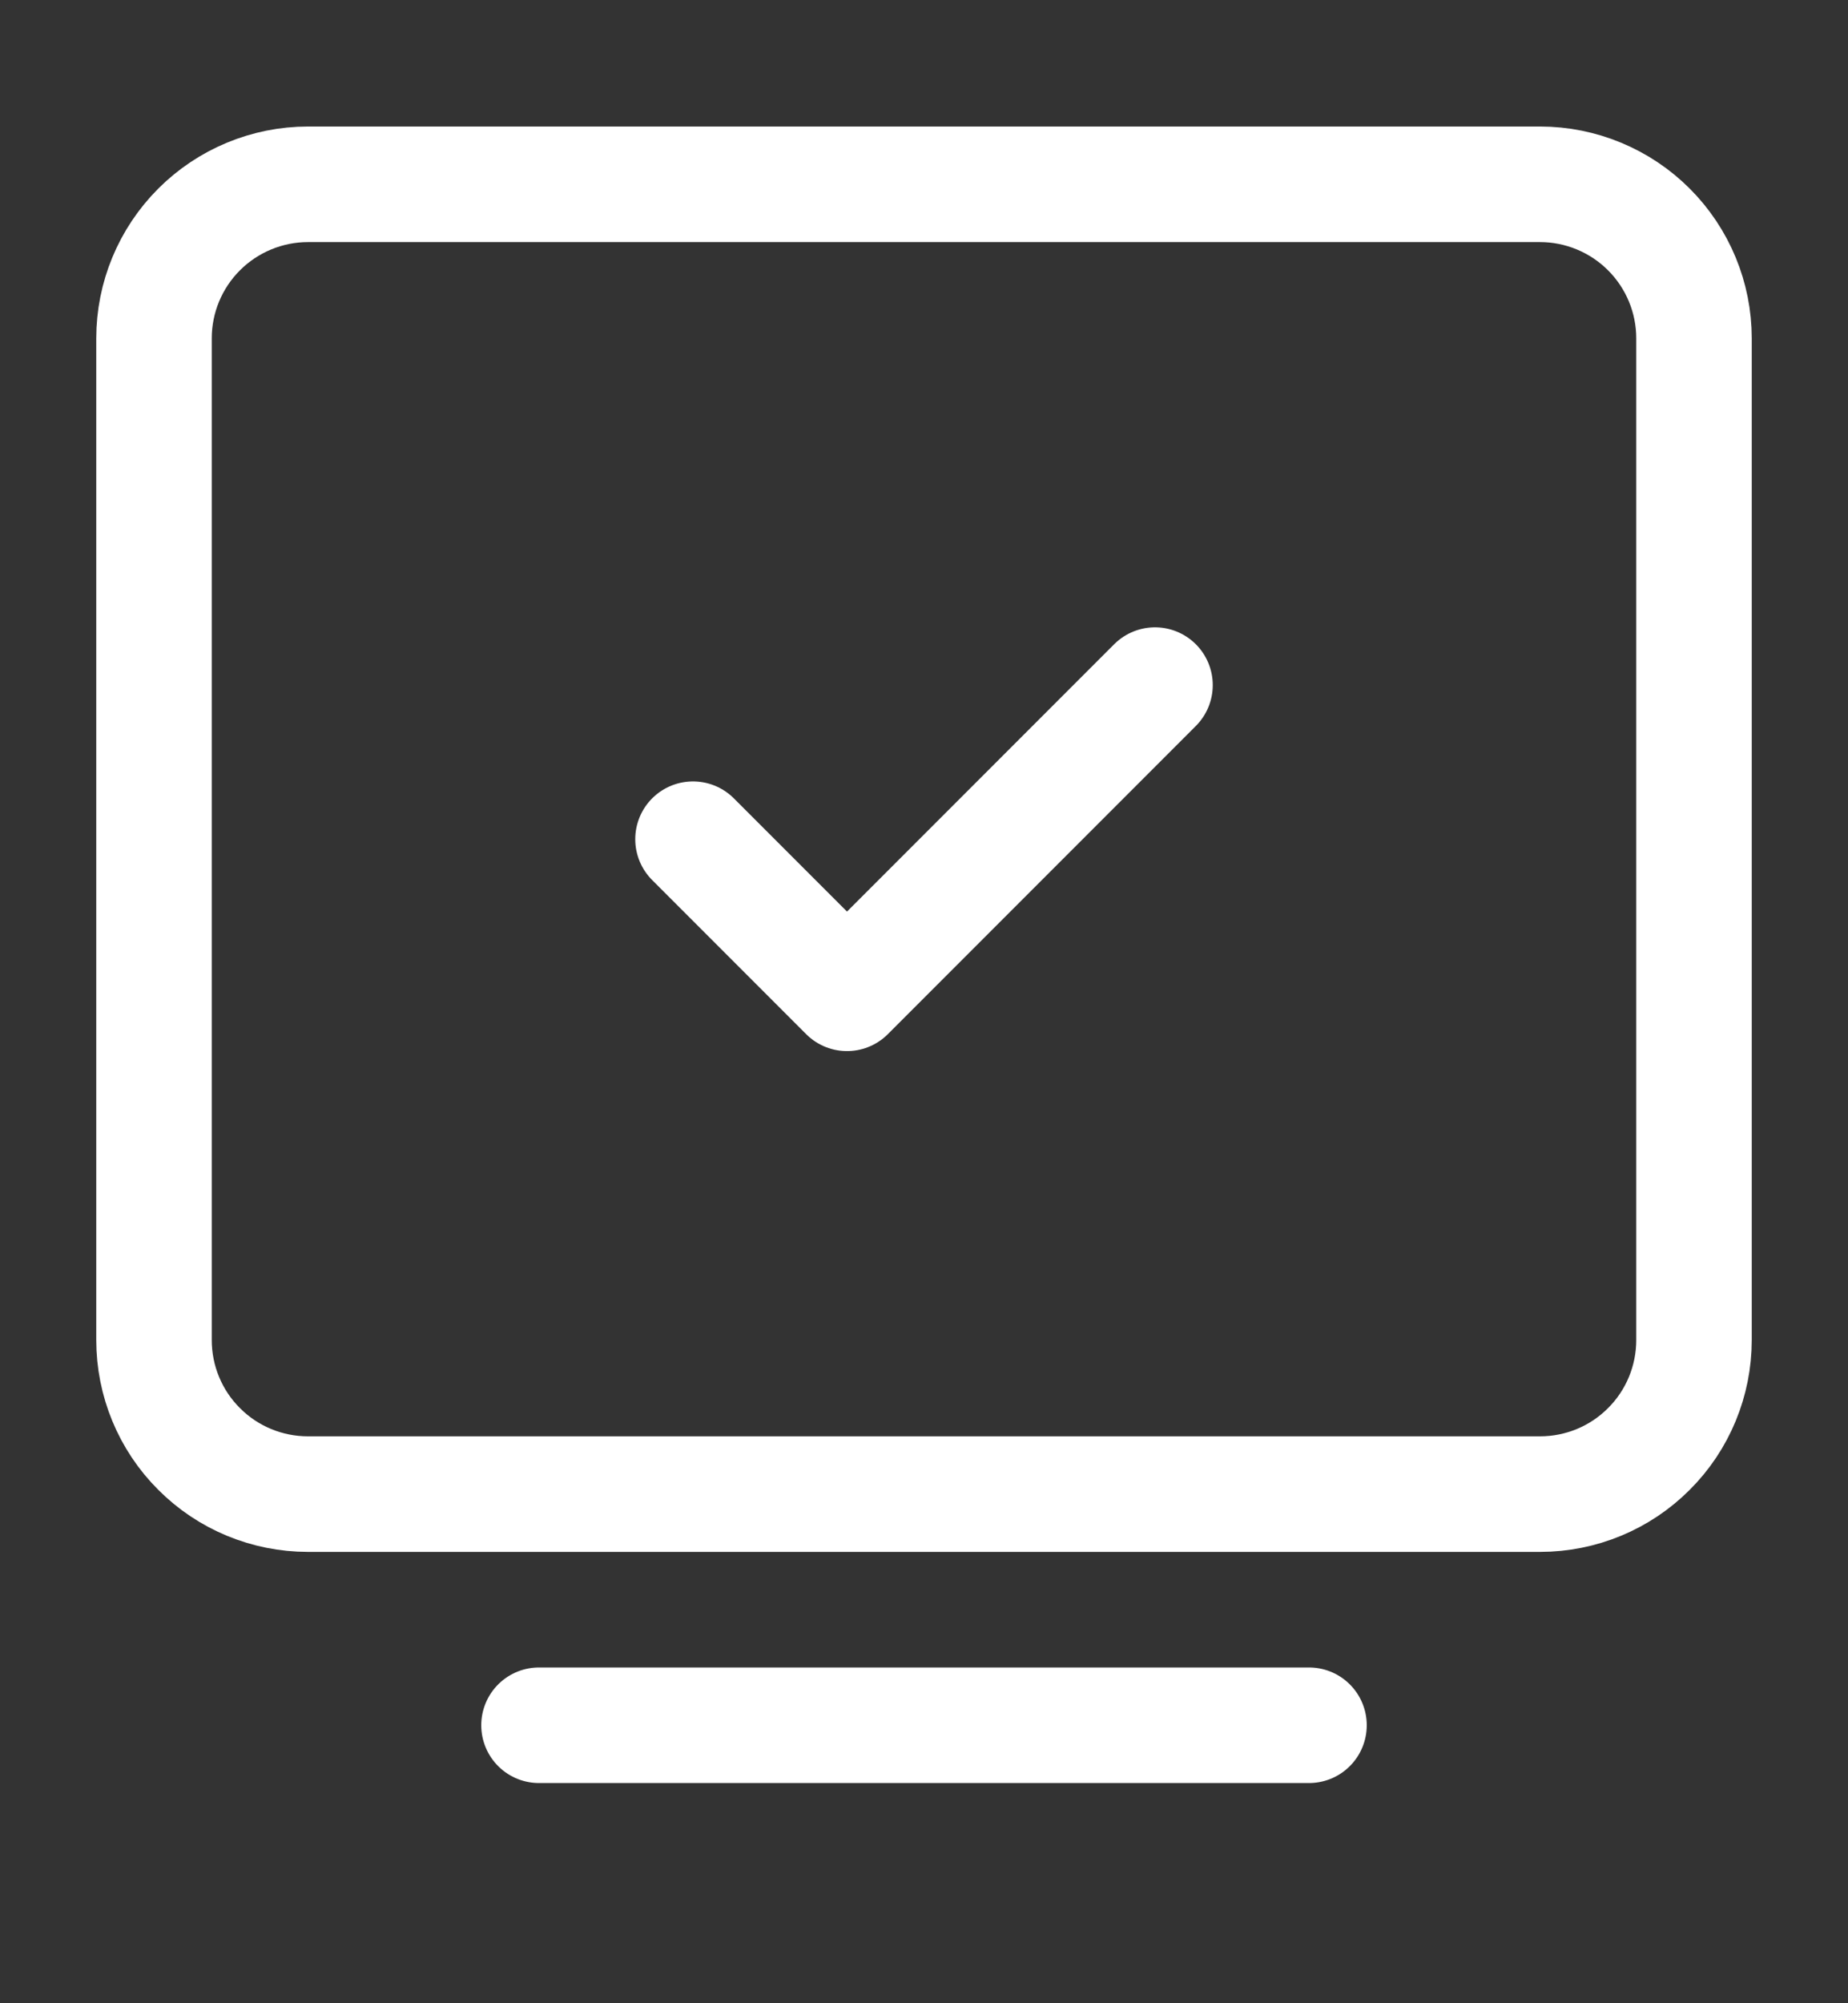 <svg xmlns="http://www.w3.org/2000/svg" fill="none" viewBox="0 0 12 13">
<rect x="0" y="0" width="12" height="13" fill="#333333" stroke="none"/>
<path stroke-linejoin="round" stroke-linecap="round" stroke-width="0.75" stroke="white" d="M3.5 11.196H8.5"></path>
<path stroke-width="0.75" stroke="white" d="M1 8.696V2.196C1 1.931 1.105 1.677 1.293 1.489C1.48 1.302 1.735 1.196 2 1.196H10C10.265 1.196 10.52 1.302 10.707 1.489C10.895 1.677 11 1.931 11 2.196V8.696C11 8.961 10.895 9.216 10.707 9.403C10.52 9.591 10.265 9.696 10 9.696H2C1.735 9.696 1.48 9.591 1.293 9.403C1.105 9.216 1 8.961 1 8.696Z"></path>
<path stroke-linejoin="round" stroke-linecap="round" stroke-width="0.75" stroke="white" d="M4.5 5.446L5.5 6.446L7.5 4.446"></path>
</svg>
